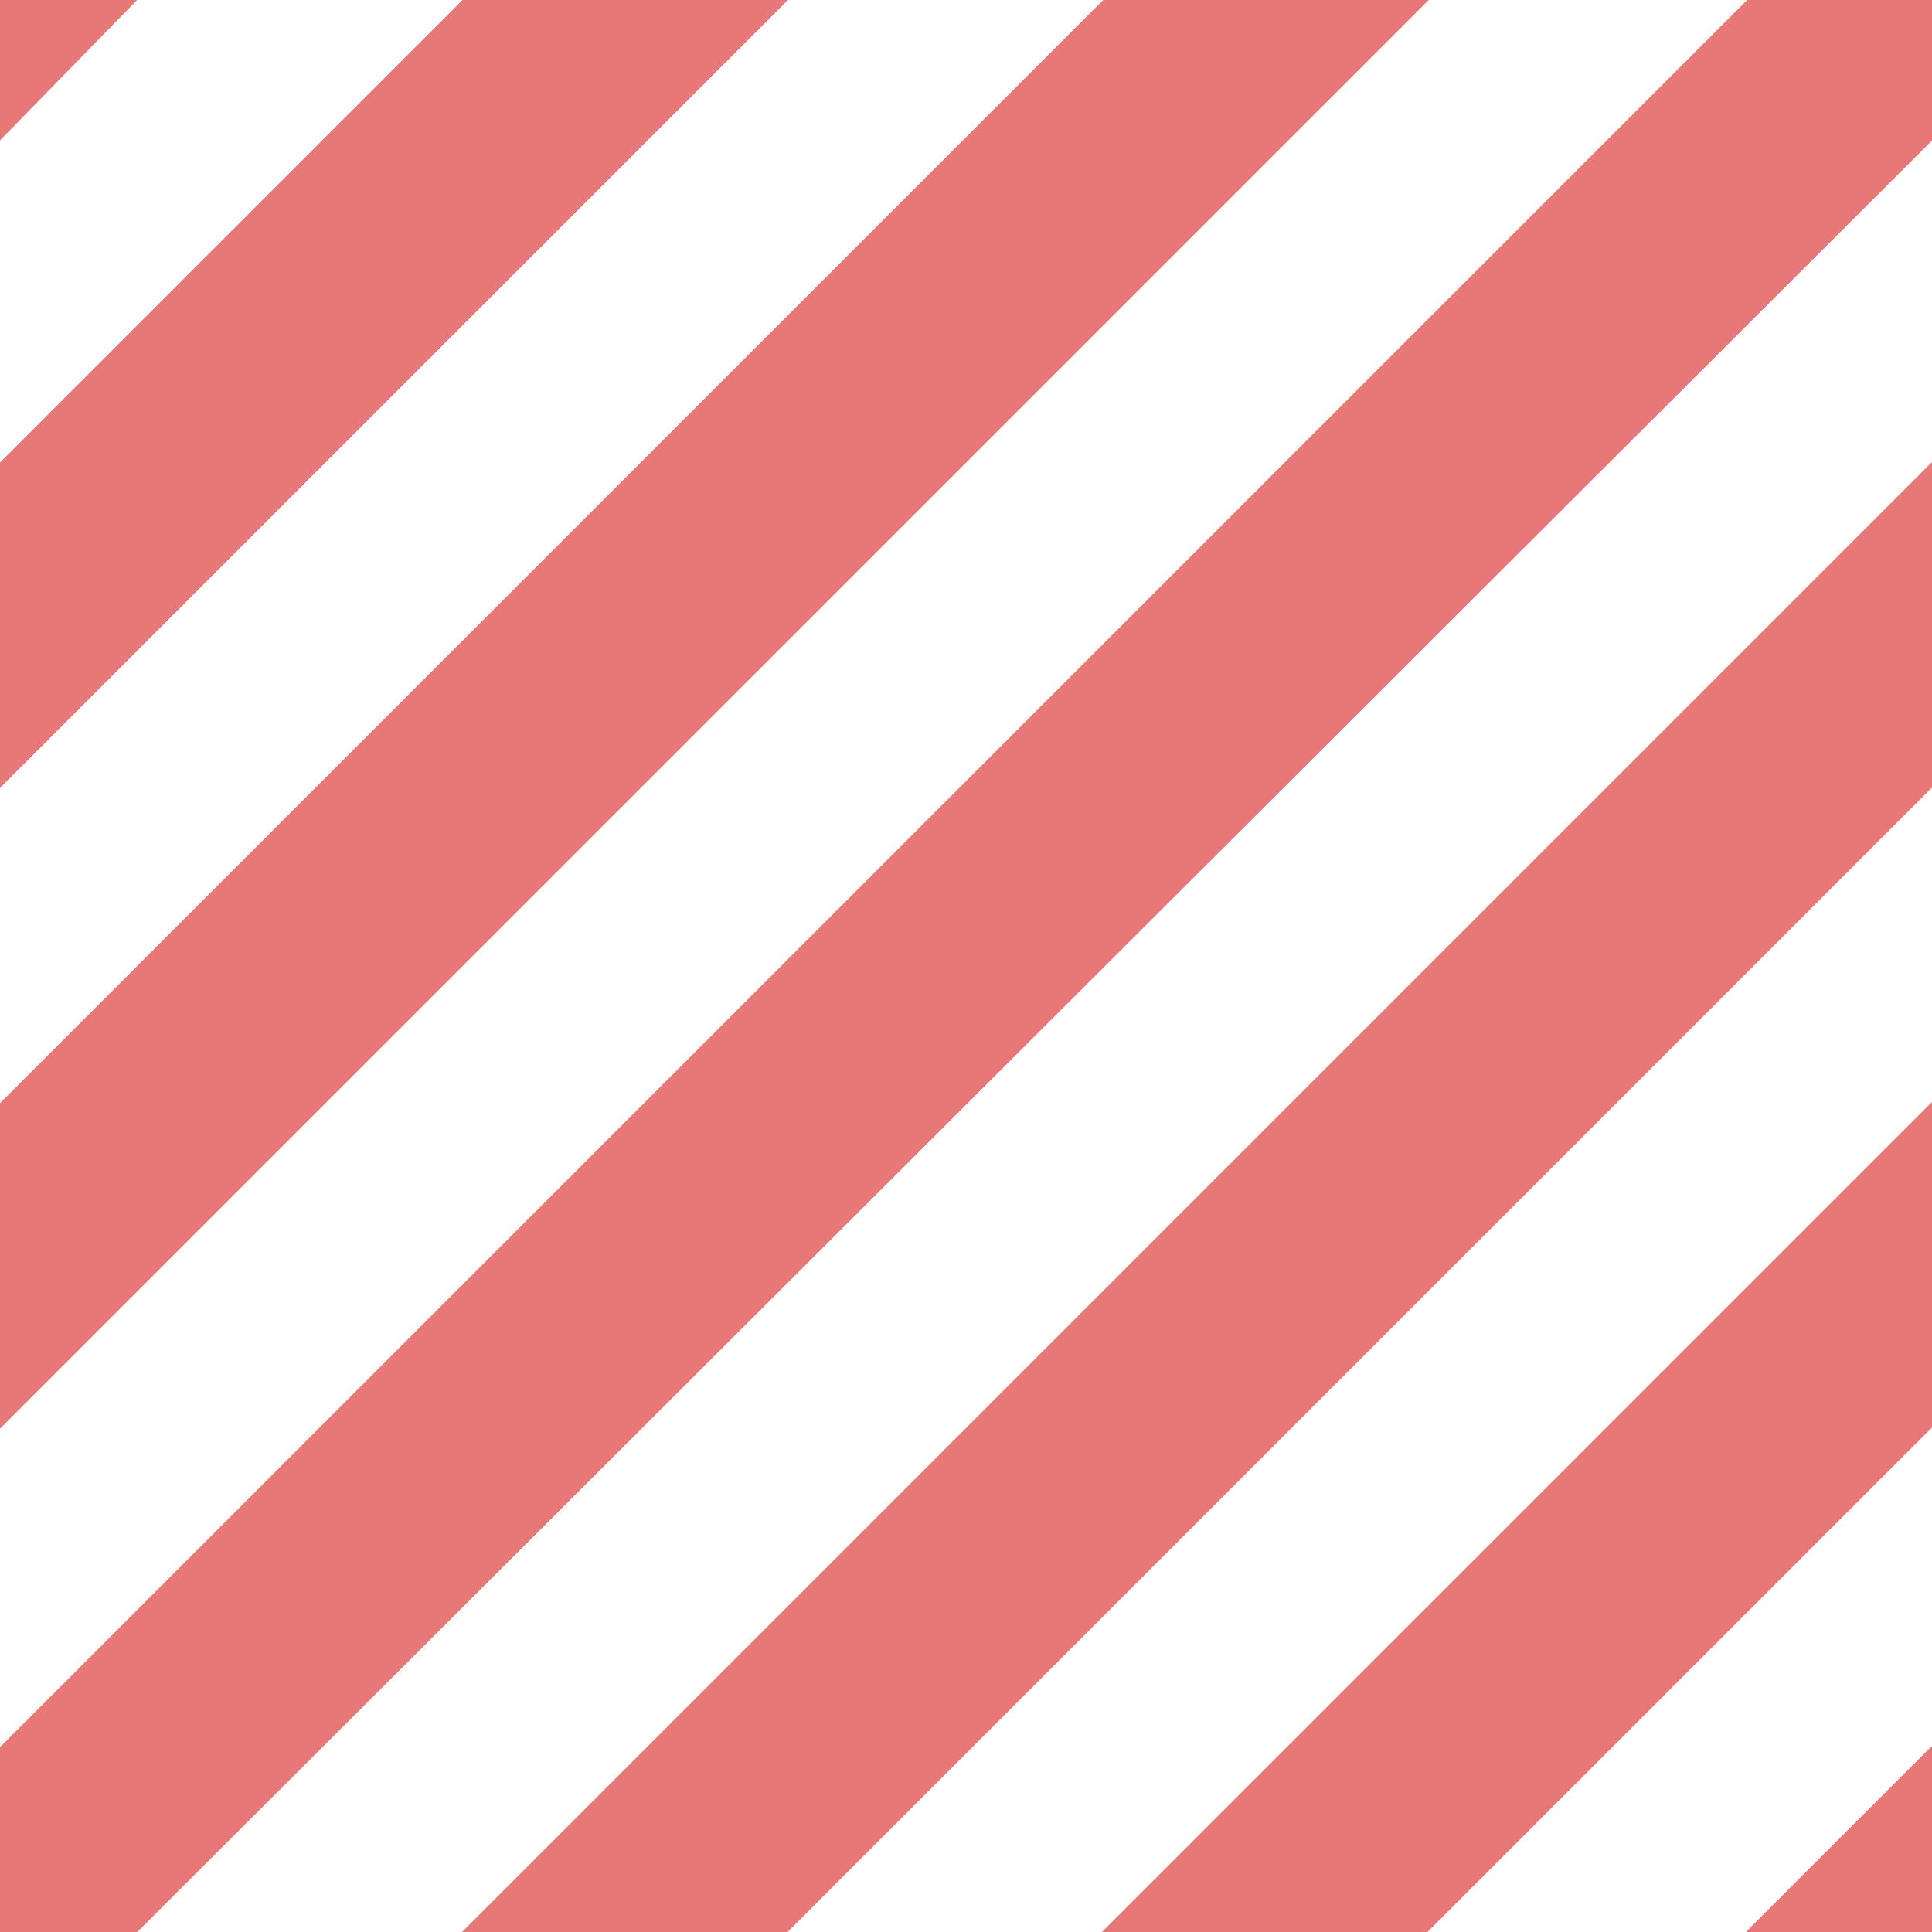 <?xml version="1.0" encoding="UTF-8"?>
<!DOCTYPE svg PUBLIC "-//W3C//DTD SVG 1.1//EN" "http://www.w3.org/Graphics/SVG/1.1/DTD/svg11.dtd">
<!-- Creator: CorelDRAW -->
<svg xmlns="http://www.w3.org/2000/svg" xml:space="preserve" width="24in" height="24in" style="shape-rendering:geometricPrecision; text-rendering:geometricPrecision; image-rendering:optimizeQuality; fill-rule:evenodd; clip-rule:evenodd"
viewBox="0 0 24 24"
 xmlns:xlink="http://www.w3.org/1999/xlink">
 <defs>
  <style type="text/css">
   <![CDATA[
    .fil0 {fill:none}
    .fil2 {fill:none;fill-rule:nonzero}
    .fil3 {fill:#E87877}
    .fil1 {fill:#E87877;fill-rule:nonzero}
   ]]>
  </style>
 </defs>
 <g id="Layer_x0020_1">
  <g id="_53227880">
   <line id="_108996936" class="fil0" x1="-1.5748e-005" y1="24" x2="24" y2= "-1.5748e-005" />
   <polygon id="_108999128" class="fil1" points="-1.5748e-005,21.706 21.706,-1.5748e-005 24,-1.5748e-005 24,1.744 1.703,24 -1.5748e-005,24 "/>
   <polygon id="_109000160" class="fil1" points="-1.5748e-005,13.707 13.707,-1.5748e-005 17.746,-1.5748e-005 -1.5748e-005,17.745 "/>
   <polygon id="_109002200" class="fil1" points="-1.5748e-005,5.748 5.748,-1.5748e-005 9.786,-1.5748e-005 -1.5748e-005,9.786 "/>
   <polygon id="_109003576" class="fil1" points="5.742,24 24,5.742 24,9.781 9.781,24 "/>
   <polygon id="_109005568" class="fil1" points="21.69,24 24,21.69 24,24 "/>
   <polygon id="_109007248" class="fil1" points="13.691,24 24,13.691 24,17.73 17.73,24 "/>
   <line id="_109009920" class="fil2" x1="-1.5748e-005" y1="24" x2="24" y2= "-1.5748e-005" />
   <polygon id="_107143808" class="fil1" points="-1.5748e-005,21.706 21.706,-1.5748e-005 24,-1.5748e-005 24,1.744 1.703,24 -1.5748e-005,24 "/>
   <polygon id="_107145632" class="fil1" points="-1.5748e-005,13.707 13.707,-1.5748e-005 17.746,-1.5748e-005 -1.5748e-005,17.745 "/>
   <polygon id="_107147656" class="fil1" points="-1.5748e-005,5.748 5.748,-1.5748e-005 9.786,-1.5748e-005 -1.5748e-005,9.786 "/>
   <polygon id="_107149528" class="fil1" points="5.742,24 24,5.742 24,9.781 9.781,24 "/>
   <polygon id="_107171920" class="fil1" points="21.69,24 24,21.69 24,24 "/>
   <polygon id="_107173432" class="fil1" points="13.691,24 24,13.691 24,17.73 17.73,24 "/>
   <polygon id="_107175360" class="fil3" points="-1.5748e-005,1.744 1.703,-1.5748e-005 -1.5748e-005,-1.5748e-005 "/>
  </g>
 </g>
</svg>
